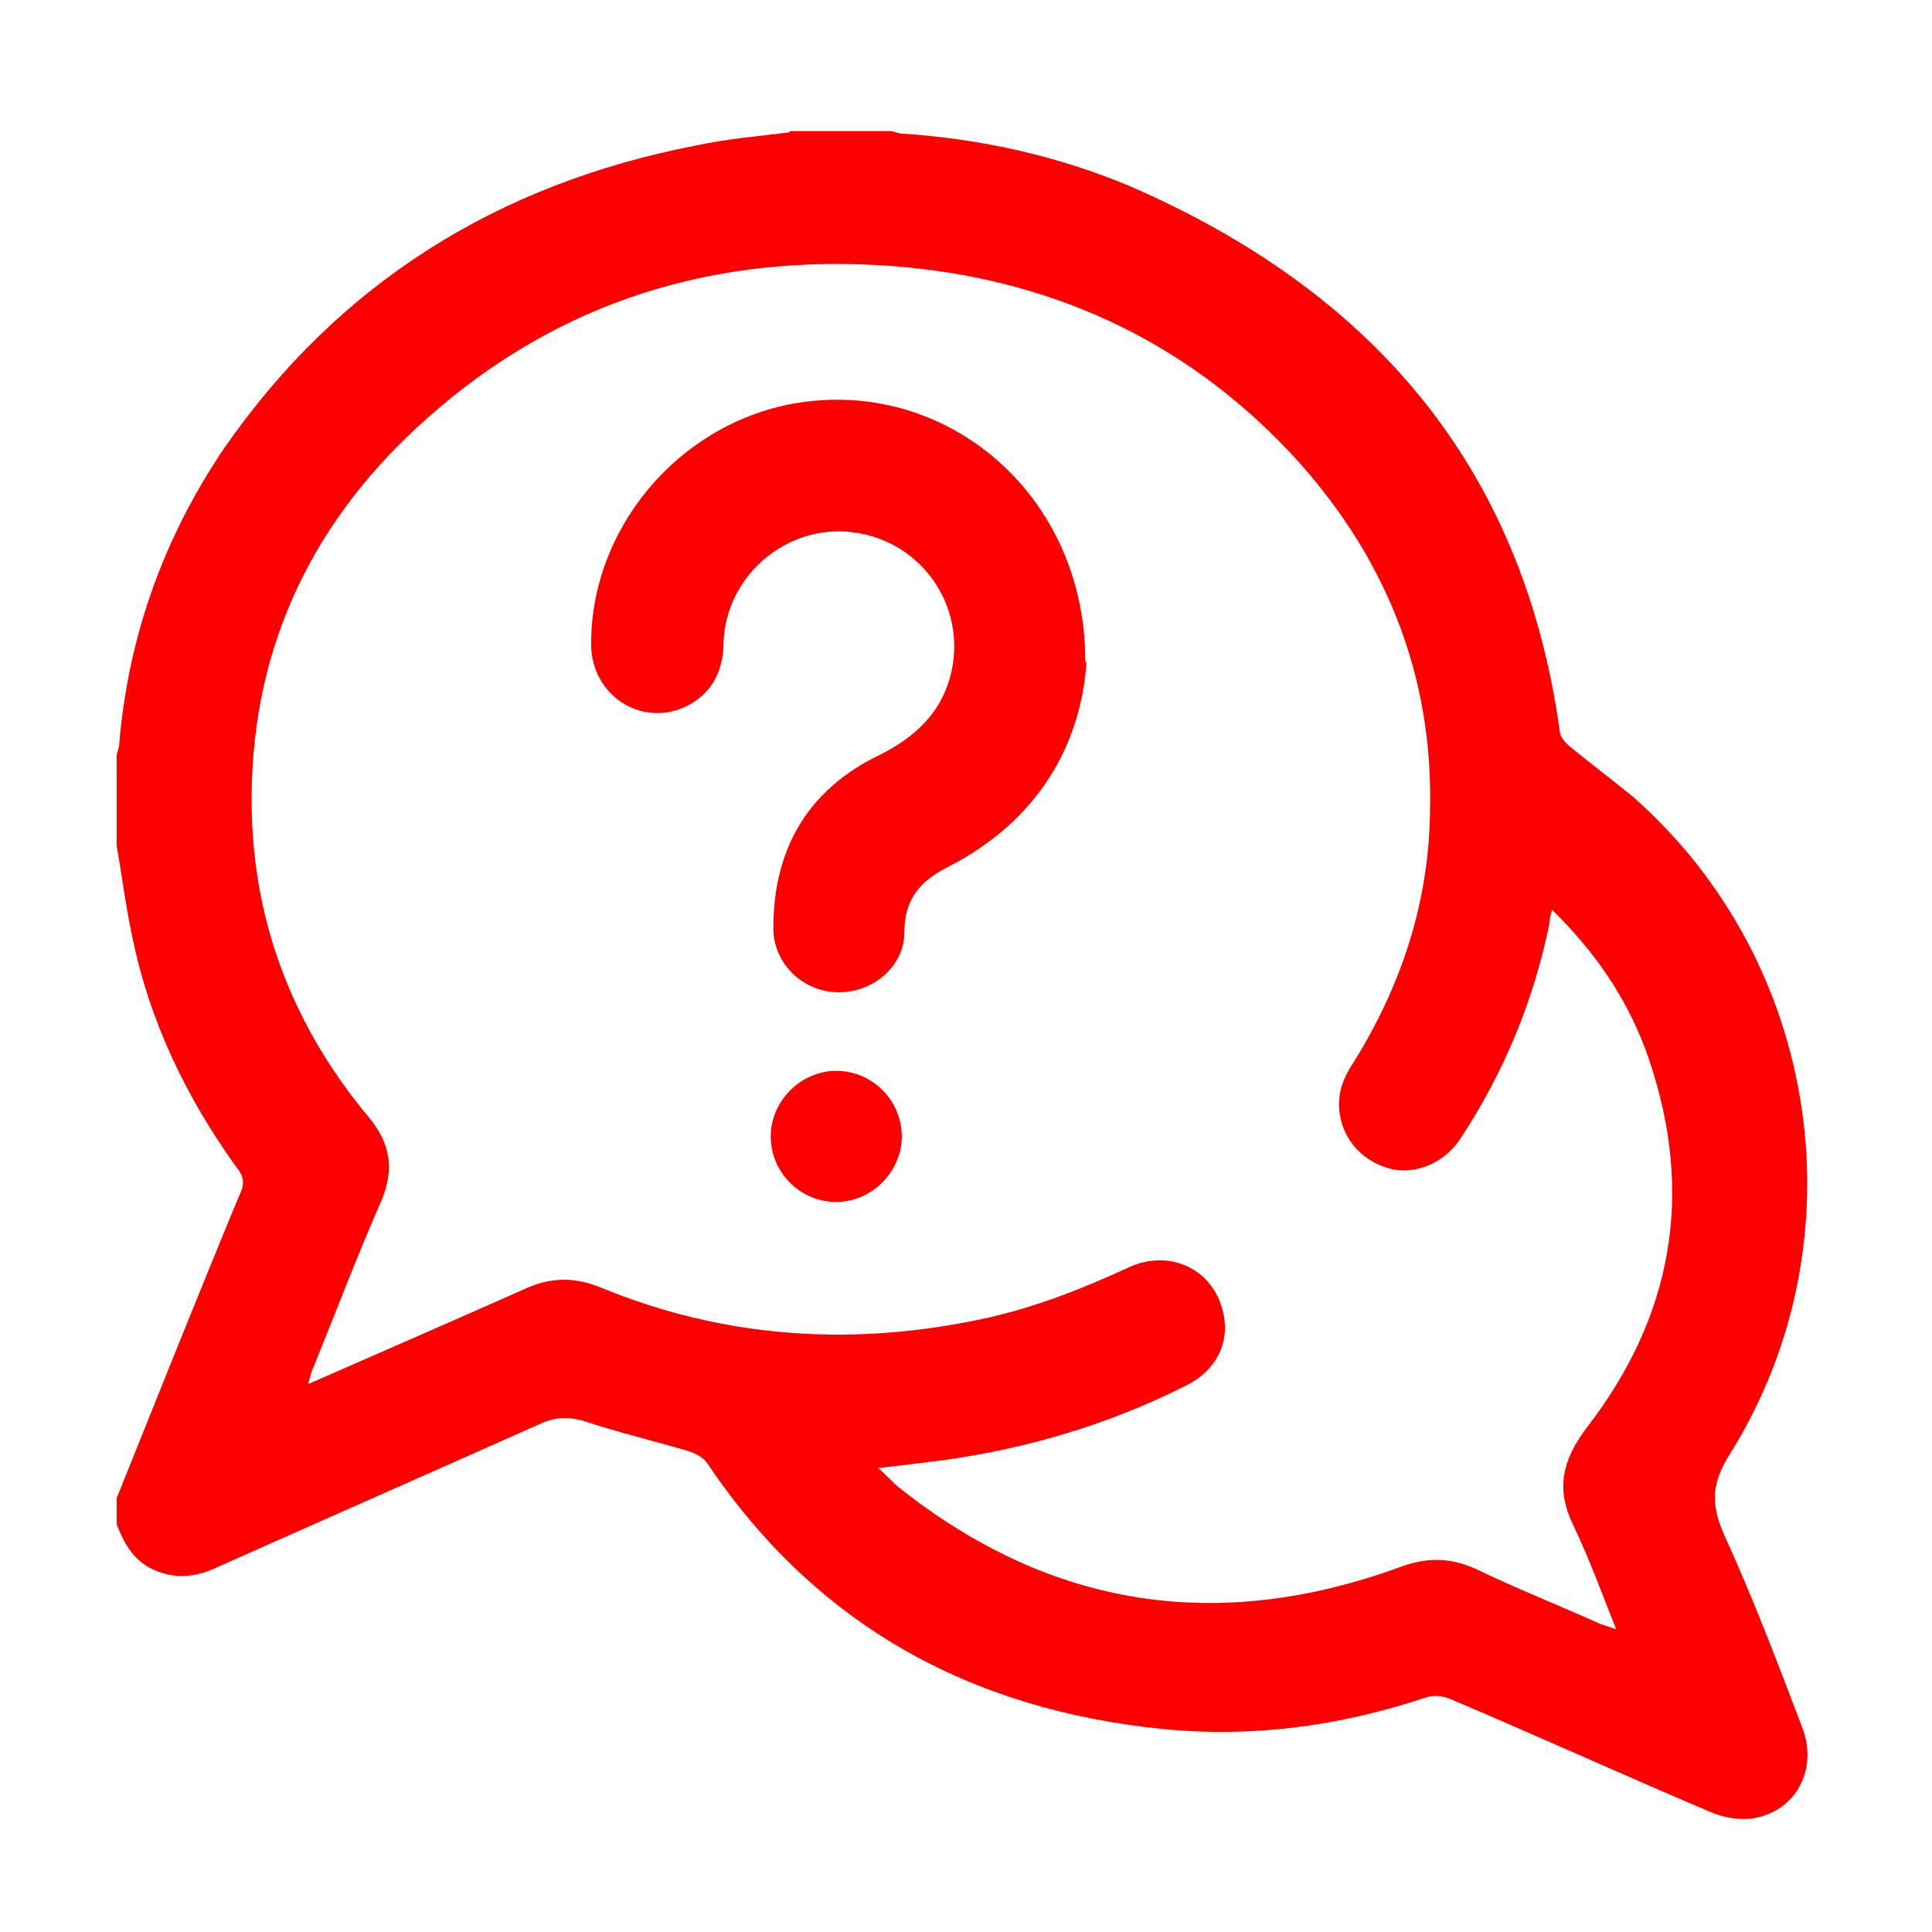 <svg xmlns="http://www.w3.org/2000/svg" viewBox="0 0 147.4 147.4"><defs><style>      .cls-1 {        fill: red;      }    </style></defs><g><g id="Layer_1"><g id="rVHZkx.tif"><g><path class="cls-1" d="M60.3,10h7.6c.3,0,.6.2,1,.2,6,.4,11.8,1.7,17.3,4,18.4,8,30,21.3,32.8,41.6,0,.4.4.8.7,1.1,1.6,1.3,3.3,2.6,4.9,3.9,14.3,12.6,17.5,33.9,7.4,50.1-1.4,2.2-1.5,3.8-.5,6.1,2.2,4.8,4.1,9.8,6,14.8,1.2,3.1-.4,6.3-3.6,6.9-1.1.2-2.4,0-3.5-.5-6.6-2.8-13.2-5.8-19.8-8.6-.5-.2-1.2-.3-1.8-.1-6.6,2.2-13.3,3.1-20.2,2.4-14.6-1.5-26.3-7.9-34.6-20.2-.3-.5-.9-.8-1.5-1-2.7-.8-5.3-1.4-8-2.3-1.1-.3-1.9-.3-3,.1-8.3,3.7-16.7,7.4-25,11.1-1.7.8-3.4.9-5.1,0-1.3-.7-2-2-2.5-3.3v-2c3.1-7.7,6.2-15.5,9.4-23.2.4-.8.3-1.4-.3-2.1-3.8-5.3-6.6-11.1-7.9-17.5-.5-2.3-.8-4.7-1.2-7v-6.8c0-.3.2-.6.2-1,.7-8.2,3.4-15.7,8-22.5,8.8-12.7,21-20.2,36-23.1,2.3-.5,4.7-.7,7.1-1h0ZM118.5,69c-.1.6-.3,1-.3,1.5-1.2,5.9-3.5,11.4-6.8,16.4-1.2,1.8-3.3,2.7-5.2,2.3-2.1-.5-3.7-2.1-4-4.3-.2-1.5.3-2.7,1.1-3.9,3.6-5.8,5.7-12.1,5.8-19,.3-10.6-3.5-19.8-10.7-27.5-8.2-8.7-18.5-13.3-30.3-14.2-13.4-1-25.4,2.6-35.5,11.6-8.6,7.6-13.3,17.2-13.4,28.7-.1,9.3,3,17.5,8.9,24.6,1.7,2,2,4,1,6.4-1.8,4.1-3.4,8.3-5.1,12.5-.2.4-.3.8-.5,1.5,5.7-2.5,11-4.8,16.4-7.2,2.1-1,4-1,6.1-.1,9.1,3.7,18.5,4.4,28.1,2.5,4.2-.8,8.1-2.3,12-4.1,3-1.4,6.2,0,7.1,3,.8,2.5-.3,4.9-2.9,6.1-5.8,2.9-11.9,4.7-18.3,5.6-1.6.2-3.2.4-5,.6.7.6,1.1,1.1,1.6,1.5,11.6,9.2,24.3,11.1,38.1,6.1,2.1-.8,3.9-.8,5.9.1,3.1,1.5,6.4,2.8,9.5,4.2.3.1.6.2,1.2.4-1.1-2.8-2.1-5.5-3.3-8-1.3-2.7-.8-4.9,1-7.3,6.6-8.5,8.3-17.9,4.8-28.2-1.5-4.4-4-8.1-7.5-11.5h0Z"></path><path class="cls-1" d="M82.9,50.4c-.4,6.4-3.7,12.2-10.5,15.7-2.2,1.1-3.4,2.5-3.4,5,0,2.7-2.5,4.7-5.2,4.6-2.6-.1-4.8-2.2-4.8-4.9,0-6.1,2.7-10.6,8.1-13.2,2.8-1.4,4.8-3.3,5.5-6.4,1.1-5.1-2.4-10-7.6-10.6-5-.6-9.6,3.3-9.8,8.4,0,2.3-1,4.1-3.1,5-3.3,1.4-6.9-1-7-4.7-.1-8.9,6.6-16.9,15.4-18.5,11.6-2.1,22.4,6.9,22.3,19.8h0Z"></path><path class="cls-1" d="M63.8,81.7c2.8,0,5,2.3,5,5s-2.3,5-5,5c-2.8,0-5-2.3-5-5s2.3-5,5-5h0Z"></path></g></g></g></g></svg>
